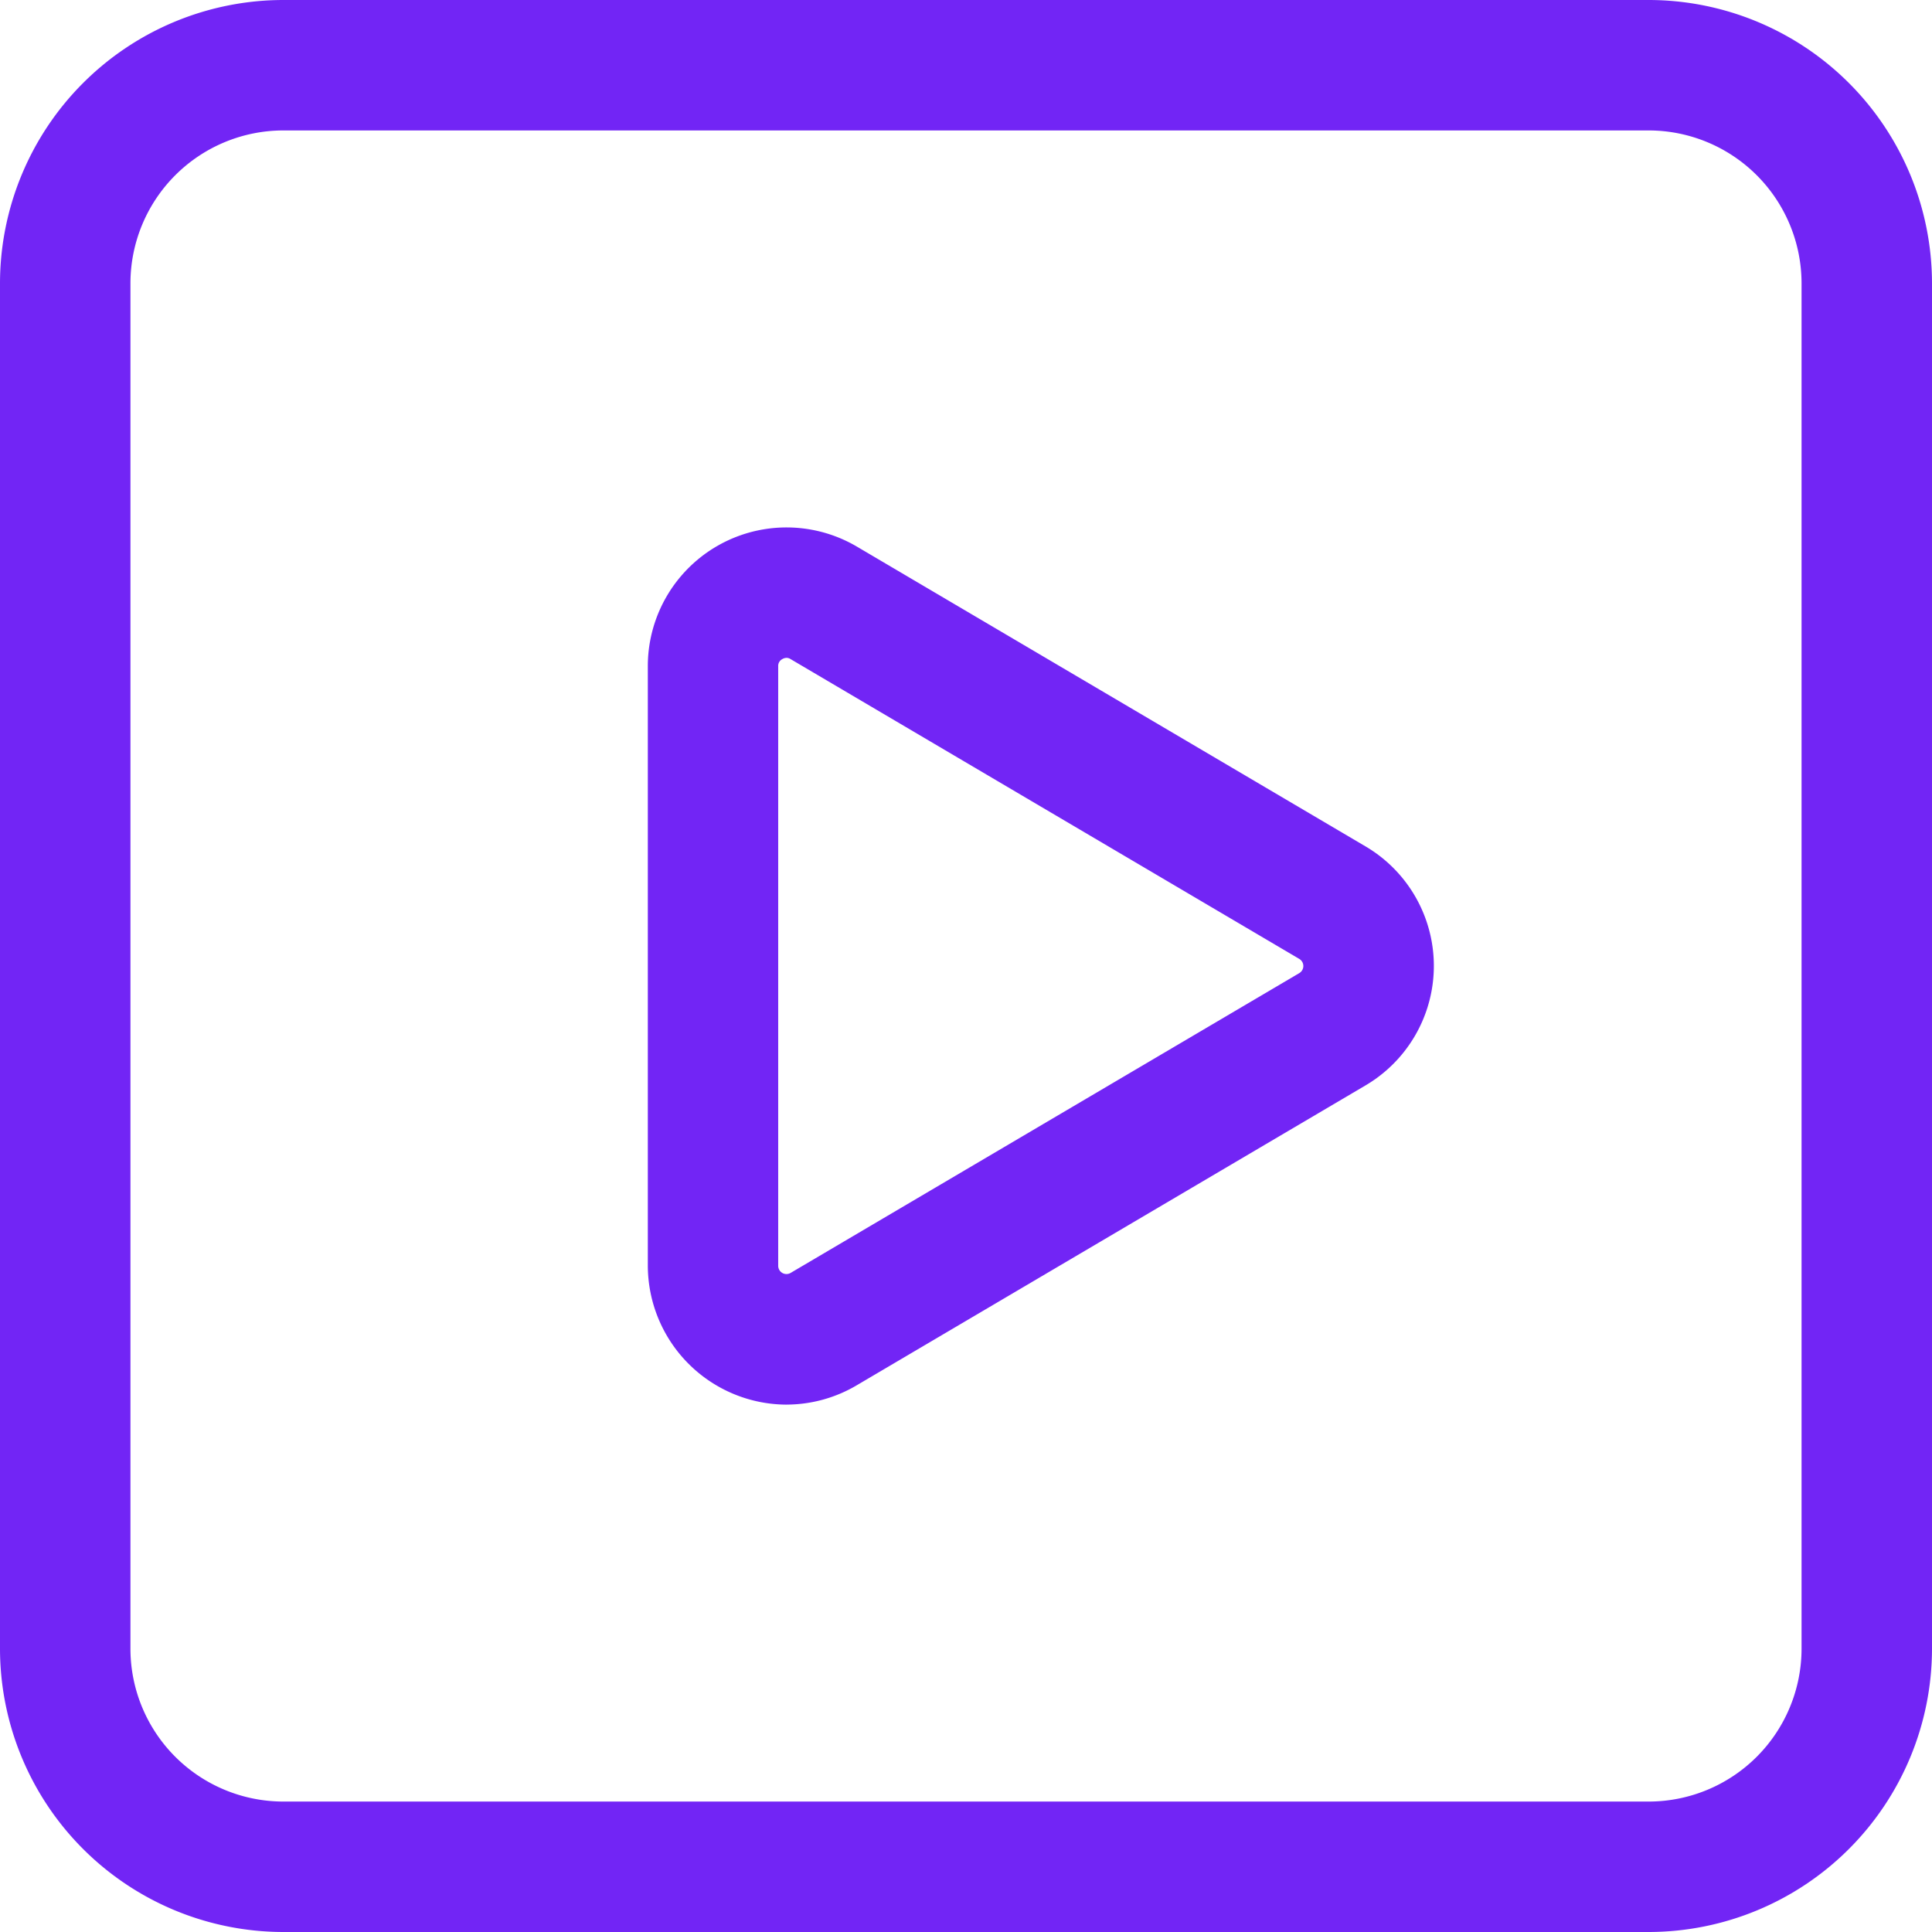 <svg id="icone_baixo_custo" data-name="icone baixo custo" xmlns="http://www.w3.org/2000/svg" xmlns:xlink="http://www.w3.org/1999/xlink" width="58" height="58" viewBox="0 0 58 58">
  <defs>
    <clipPath id="clip-path">
      <rect id="Retângulo_817" data-name="Retângulo 817" width="58" height="58" fill="#7225f5"/>
    </clipPath>
  </defs>
  <g id="Grupo_42" data-name="Grupo 42" clip-path="url(#clip-path)">
    <path id="Caminho_60" data-name="Caminho 60" d="M49.5,58H8.5A8.513,8.513,0,0,1,0,49.5V8.5A8.513,8.513,0,0,1,8.5,0H49.5A8.513,8.513,0,0,1,58,8.5V49.5A8.513,8.513,0,0,1,49.5,58M8.5,3.916A4.593,4.593,0,0,0,3.916,8.5V49.5A4.592,4.592,0,0,0,8.5,54.084H49.5A4.592,4.592,0,0,0,54.084,49.5V8.5A4.593,4.593,0,0,0,49.5,3.916Z" transform="translate(0)" fill="#7225f5"/>
    <path id="Caminho_61" data-name="Caminho 61" d="M128.326,127.408a4.181,4.181,0,0,1-4.164-4.171v-18a4.164,4.164,0,0,1,6.277-3.587l15.27,9a4.163,4.163,0,0,1,0,7.174h0l-15.27,9a4.153,4.153,0,0,1-2.113.583m0-22.417a.251.251,0,0,0-.125.036.228.228,0,0,0-.125.215v18a.248.248,0,0,0,.373.213l15.27-9a.248.248,0,0,0,0-.427l-15.27-9a.237.237,0,0,0-.124-.038" transform="translate(-104.714 -85.24)" fill="#7225f5"/>
  </g>
</svg>
